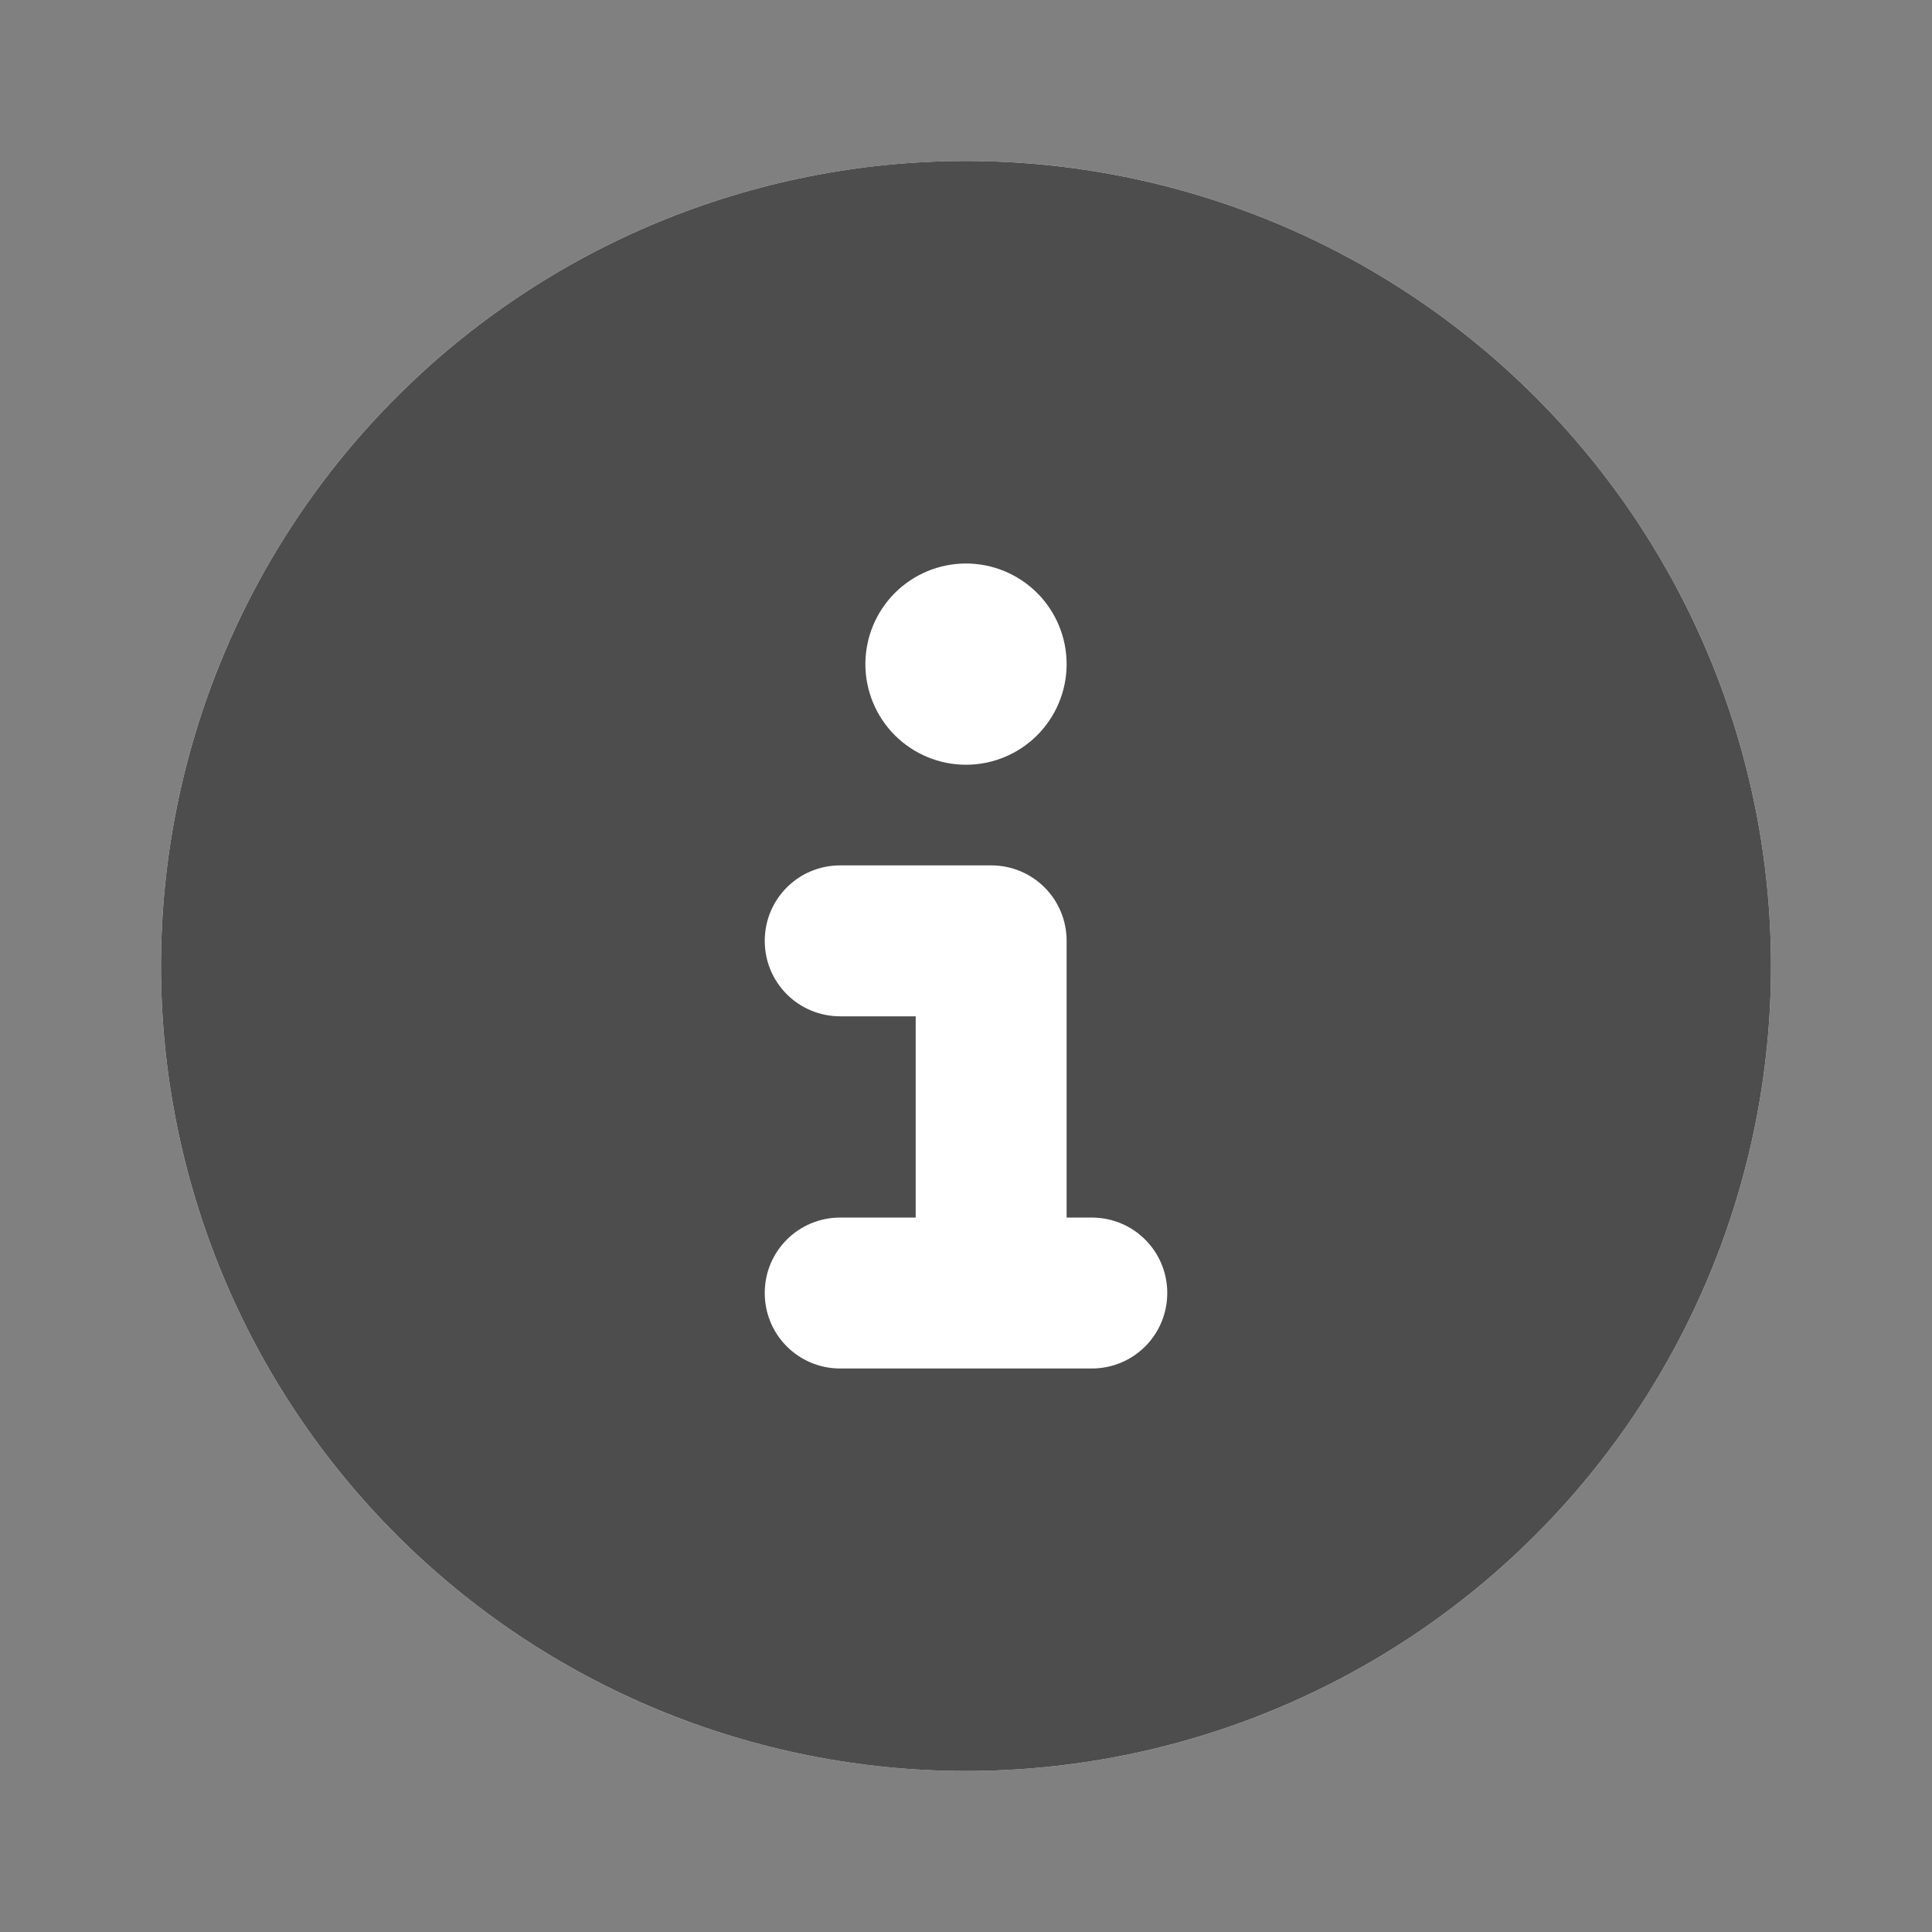 <svg width="24" height="24" viewBox="0 0 24 24" fill="none" xmlns="http://www.w3.org/2000/svg">
<rect x="0" y="0" width="24" height="24" fill="#808080" stroke="none"/>
<mask id="mask0_79_1211" style="mask-type:alpha" maskUnits="userSpaceOnUse" x="0" y="0" width="24" height="24">
<rect width="24" height="24" fill="#D9D9D9"/>
</mask>
<g mask="url(#mask0_79_1211)">
<circle cx="12" cy="12" r="10" fill="white"/>
<path d="M12 22C14.652 22 17.196 20.946 19.071 19.071C20.946 17.196 22 14.652 22 12C22 9.348 20.946 6.804 19.071 4.929C17.196 3.054 14.652 2 12 2C9.348 2 6.804 3.054 4.929 4.929C3.054 6.804 2 9.348 2 12C2 14.652 3.054 17.196 4.929 19.071C6.804 20.946 9.348 22 12 22ZM10.438 15.125H11.375V12.625H10.438C9.918 12.625 9.5 12.207 9.5 11.688C9.5 11.168 9.918 10.75 10.438 10.75H12.312C12.832 10.75 13.25 11.168 13.25 11.688V15.125H13.562C14.082 15.125 14.5 15.543 14.5 16.062C14.5 16.582 14.082 17 13.562 17H10.438C9.918 17 9.5 16.582 9.5 16.062C9.5 15.543 9.918 15.125 10.438 15.125ZM12 7C12.332 7 12.649 7.132 12.884 7.366C13.118 7.601 13.25 7.918 13.25 8.25C13.25 8.582 13.118 8.899 12.884 9.134C12.649 9.368 12.332 9.5 12 9.5C11.668 9.5 11.351 9.368 11.116 9.134C10.882 8.899 10.75 8.582 10.75 8.25C10.75 7.918 10.882 7.601 11.116 7.366C11.351 7.132 11.668 7 12 7Z" fill="#4D4D4D"/>
</g>
</svg>
